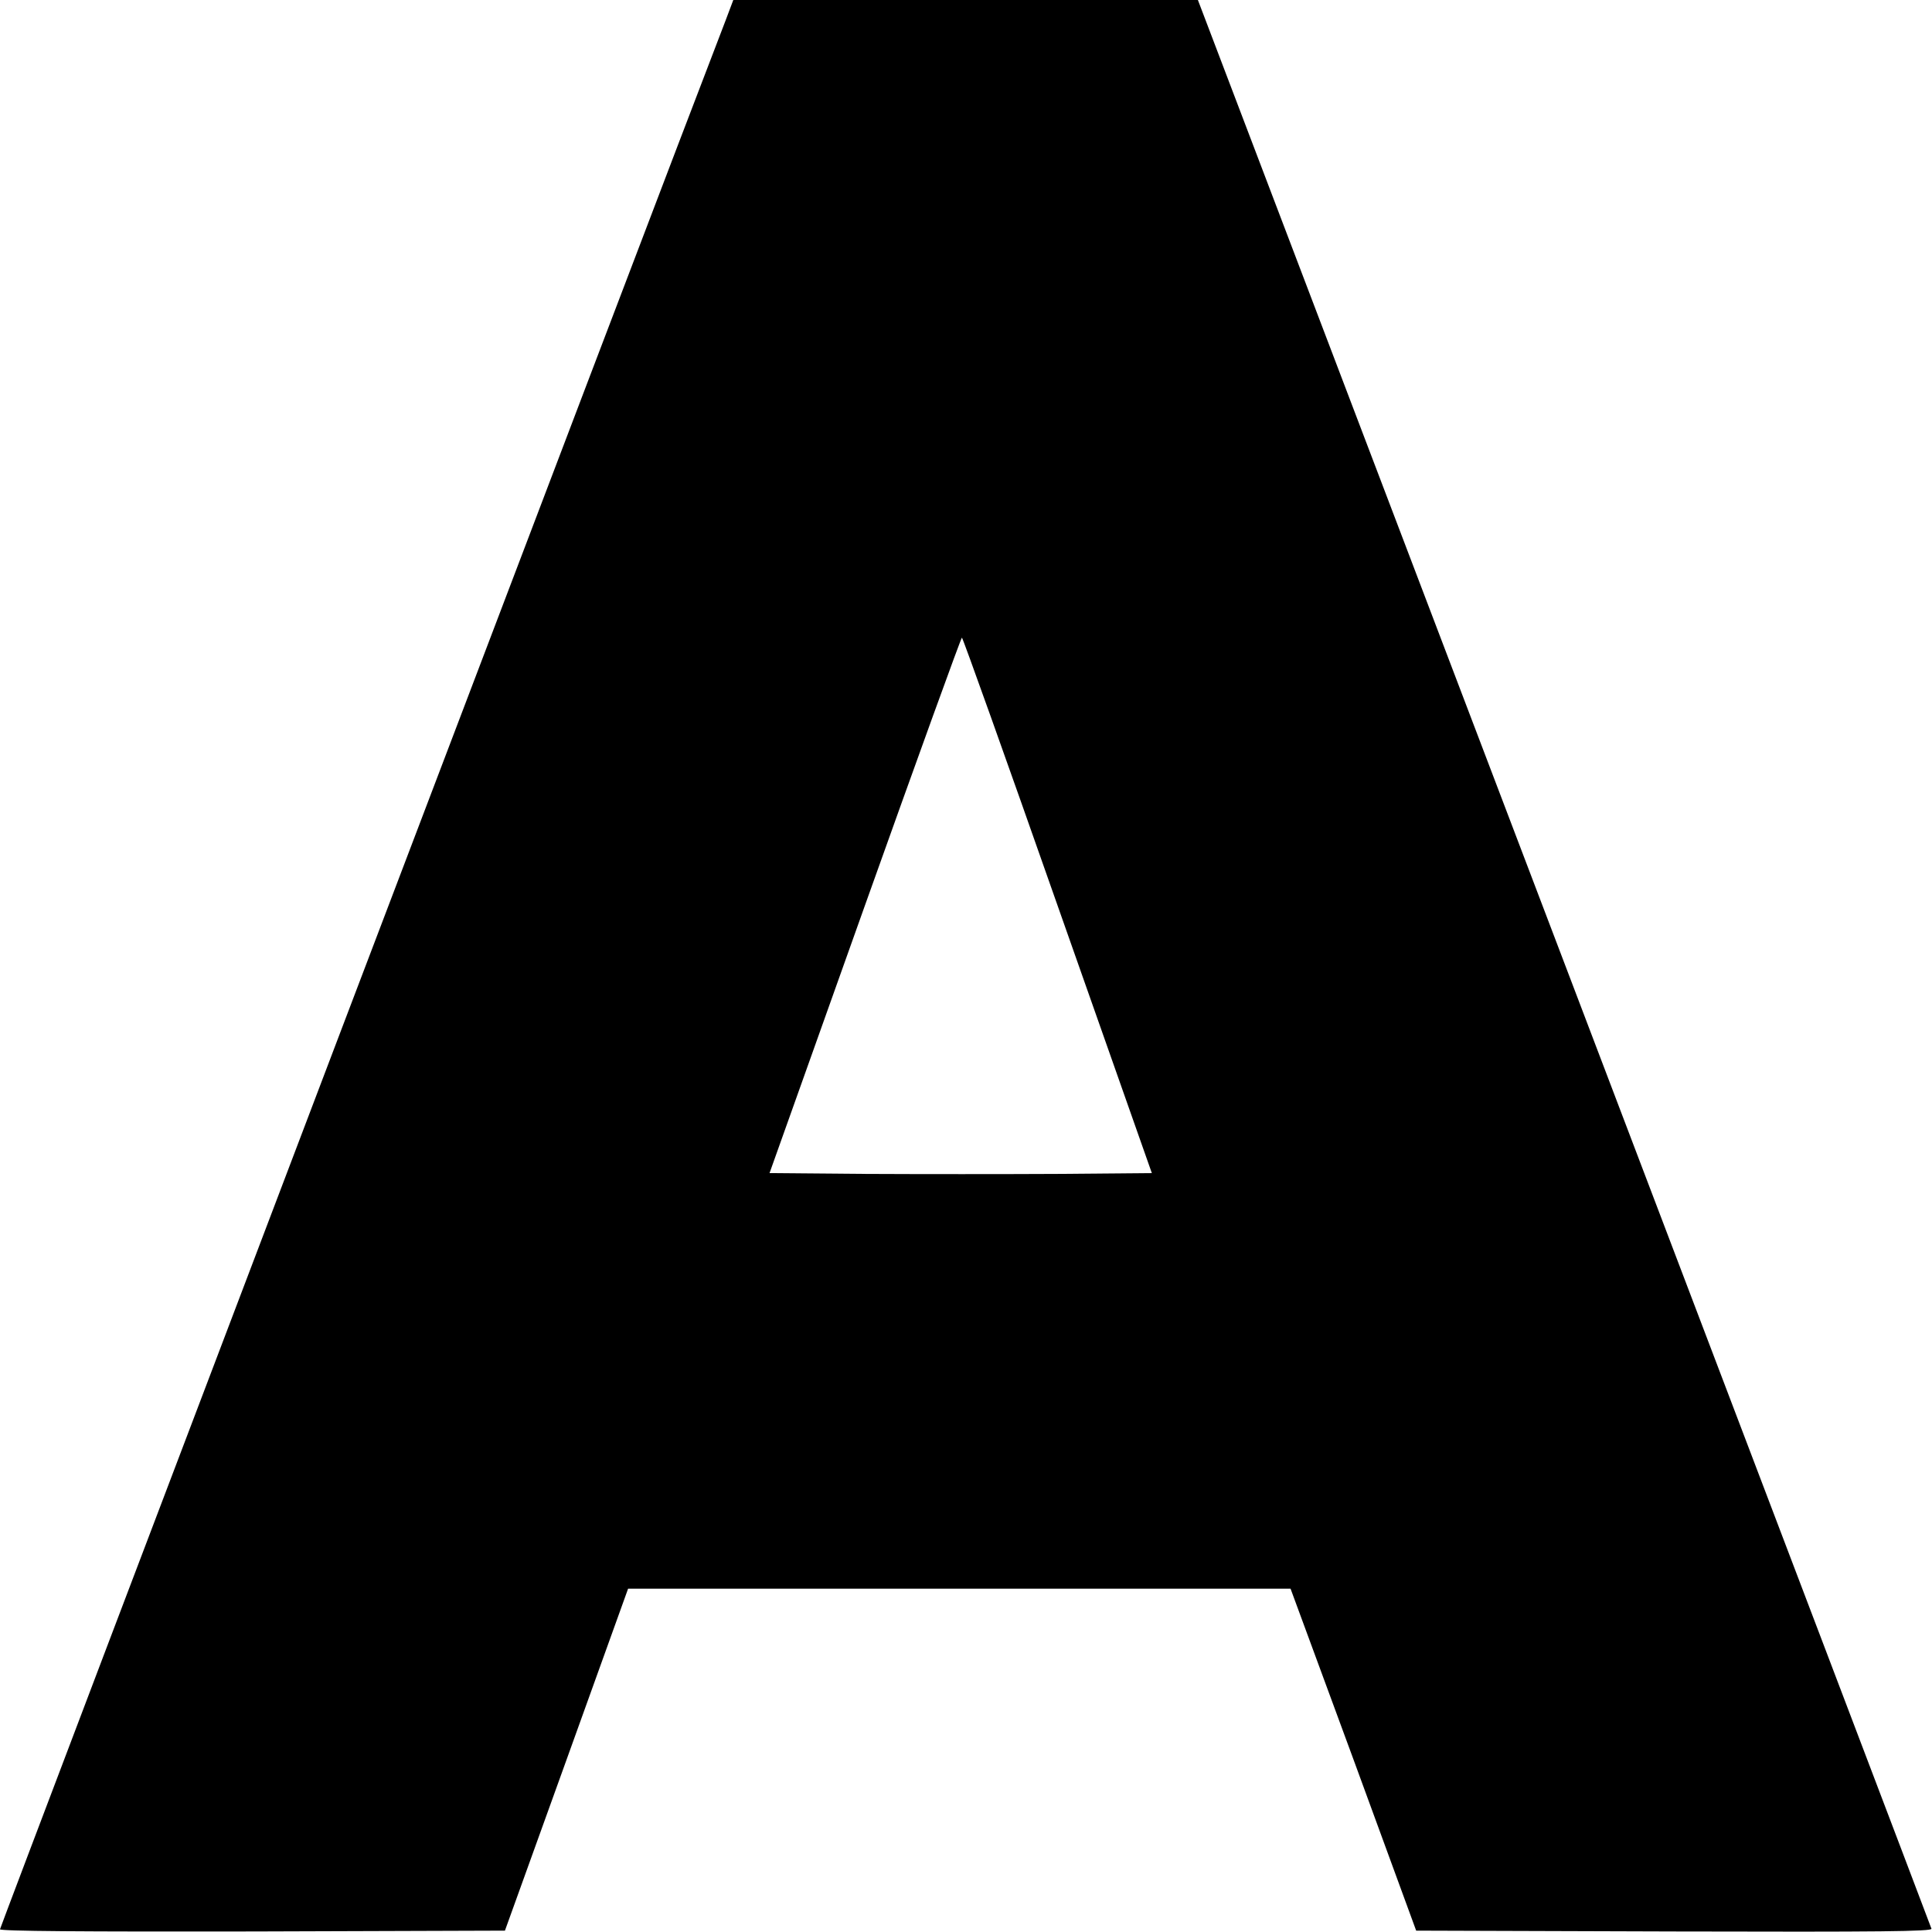<?xml version="1.0" encoding="UTF-8" standalone="yes"?>
<svg version="1.0" xmlns="http://www.w3.org/2000/svg" width="100mm" height="100mm" viewBox="0 0 709 709" preserveAspectRatio="xMidYMid meet">
  <g transform="translate(0,709) scale(0.1,-0.1)" fill="#000000" stroke="none">
    <path d="M2662 7013 c-205 -530 -2662 -6996 -2662 -7003 0 -7 306 -9 927 -8
l926 3 226 627 226 628 1216 0 1215 0 231 -627 230 -628 948 -3 c756 -2 946 0
943 10 -2 7 -609 1603 -1348 3546 l-1344 3532 -852 0 -853 0 -29 -77z m1219
-3246 l346 -982 -348 -3 c-191 -1 -507 -1 -701 0 l-354 3 350 982 c193 541
353 983 356 983 3 0 161 -442 351 -983z"/>
  </g>
</svg>
